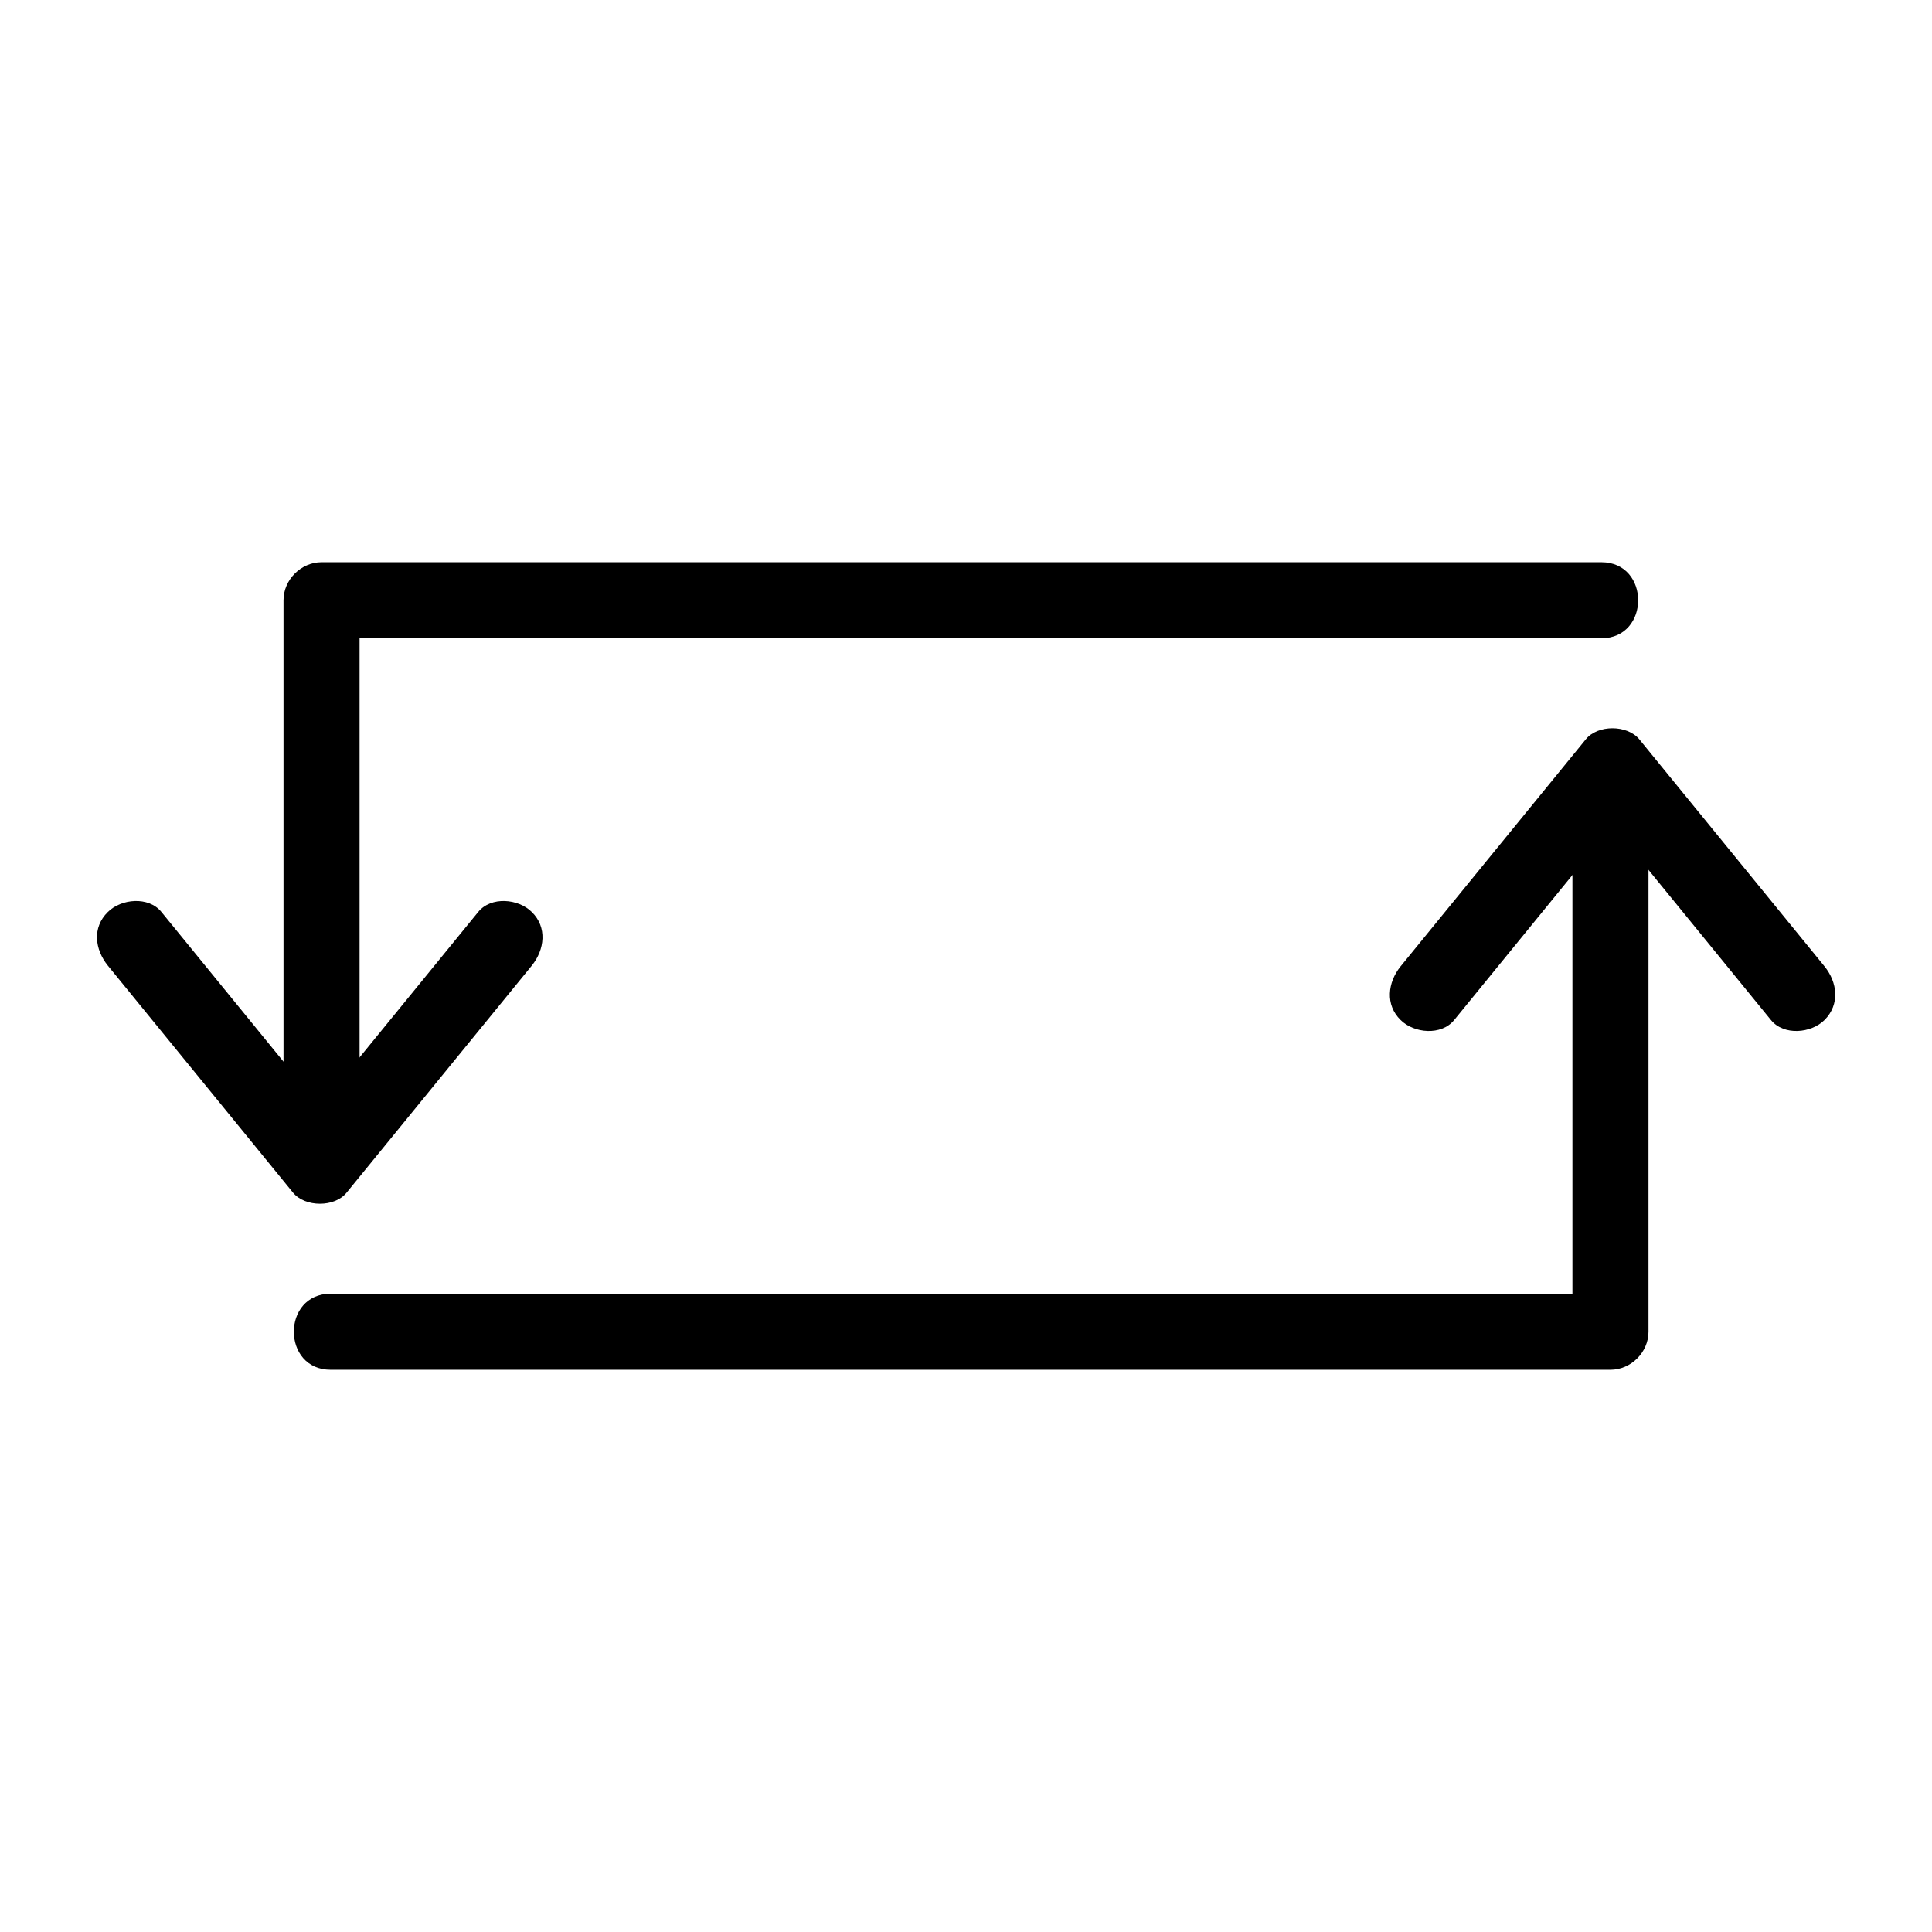 <?xml version="1.0" encoding="UTF-8"?>
<!-- Uploaded to: ICON Repo, www.svgrepo.com, Generator: ICON Repo Mixer Tools -->
<svg fill="#000000" width="800px" height="800px" version="1.1" viewBox="144 144 512 512" xmlns="http://www.w3.org/2000/svg">
 <g>
  <path d="m239.29 451.79v-130.18-18.539c-3.324 3.324-6.75 6.75-10.078 10.078h114.57 182.68 41.918c13 0 13-20.152 0-20.152h-114.57-182.68-41.918c-5.441 0-10.078 4.637-10.078 10.078v130.18 18.539c0.004 12.895 20.156 12.996 20.156-0.004z"/>
  <path d="m172.58 399.9c16.324 20.051 32.746 40.102 49.07 60.156 3.223 3.93 11.082 3.93 14.207 0 16.324-20.051 32.746-40.102 49.07-60.156 3.426-4.231 4.133-10.176 0-14.207-3.527-3.527-10.781-4.231-14.207 0-16.324 20.051-32.746 40.102-49.07 60.156h14.207c-16.324-20.051-32.746-40.102-49.07-60.156-3.426-4.231-10.68-3.527-14.207 0-4.231 4.129-3.426 9.973 0 14.207z"/>
  <path d="m560.71 348.21v130.18 18.539c3.324-3.324 6.75-6.75 10.078-10.078h-114.57-182.68-41.918c-13 0-13 20.152 0 20.152h114.57 182.68 41.918c5.441 0 10.078-4.637 10.078-10.078v-130.18-18.539c-0.004-12.895-20.156-12.996-20.156 0.004z"/>
  <path d="m627.52 400.1c-16.324-20.051-32.746-40.102-49.07-60.156-3.223-3.93-11.082-3.93-14.207 0-16.324 20.051-32.746 40.102-49.07 60.156-3.426 4.231-4.133 10.176 0 14.207 3.527 3.527 10.781 4.231 14.207 0 16.324-20.051 32.746-40.102 49.07-60.156h-14.207c16.324 20.051 32.746 40.102 49.07 60.156 3.426 4.231 10.68 3.527 14.207 0 4.129-4.129 3.426-9.973 0-14.207z"/>
 </g>
</svg>